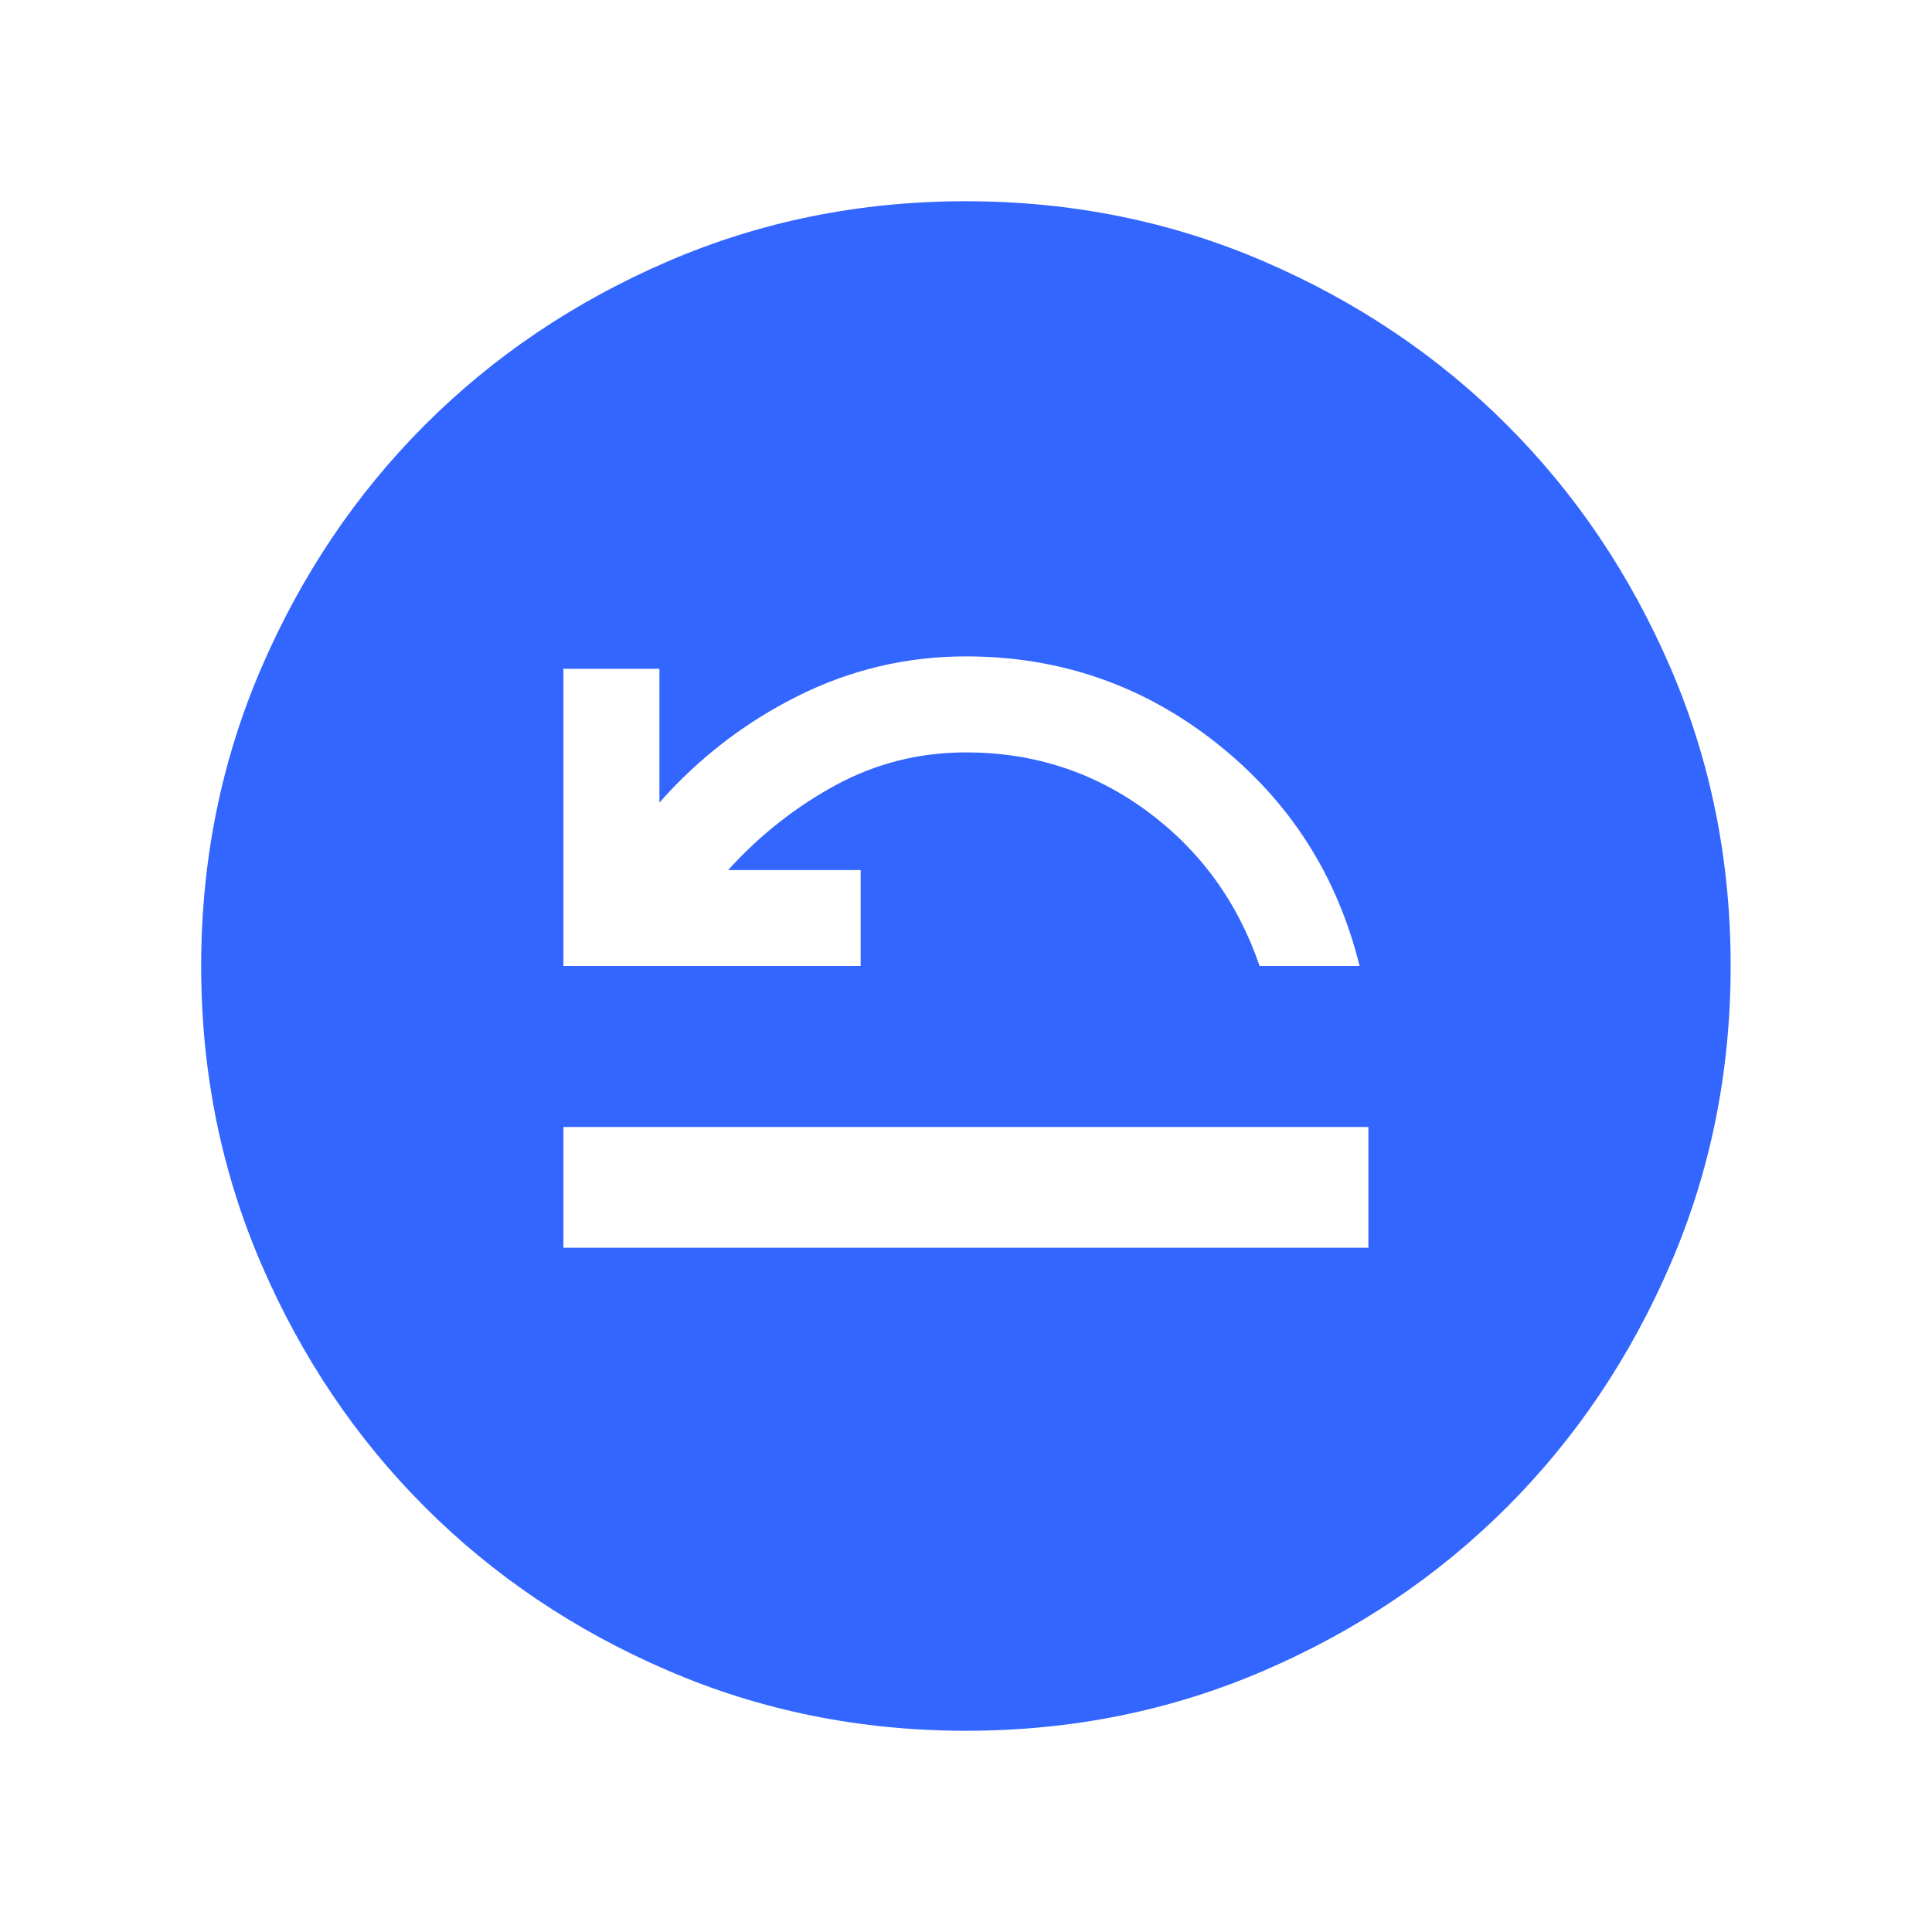 <svg width="32" height="32" viewBox="0 0 32 32" fill="none" xmlns="http://www.w3.org/2000/svg">
<mask id="mask0_1_43914" style="mask-type:alpha" maskUnits="userSpaceOnUse" x="0" y="0" width="32" height="32">
<rect width="32" height="32" fill="#D9D9D9"/>
</mask>
<g mask="url(#mask0_1_43914)">
<path d="M9.332 20.667H22.665V18.667H9.332V20.667ZM9.332 16H14.255V14.411H12.06C12.582 13.835 13.176 13.366 13.842 13.004C14.509 12.643 15.228 12.462 15.999 12.462C17.12 12.462 18.12 12.787 19 13.436C19.88 14.086 20.5 14.94 20.863 16H22.519C22.148 14.496 21.358 13.265 20.149 12.308C18.939 11.351 17.556 10.872 15.999 10.872C15.021 10.872 14.094 11.09 13.219 11.526C12.344 11.962 11.578 12.551 10.922 13.293V11.077H9.332V16ZM16.001 28.667C14.249 28.667 12.602 28.334 11.061 27.669C9.519 27.005 8.178 26.102 7.038 24.962C5.898 23.823 4.995 22.482 4.33 20.942C3.665 19.401 3.332 17.754 3.332 16.003C3.332 14.251 3.664 12.604 4.329 11.062C4.994 9.521 5.897 8.18 7.036 7.04C8.176 5.899 9.516 4.997 11.057 4.331C12.598 3.666 14.245 3.333 15.996 3.333C17.748 3.333 19.395 3.666 20.937 4.331C22.478 4.996 23.819 5.898 24.959 7.038C26.1 8.178 27.002 9.518 27.668 11.059C28.333 12.6 28.665 14.246 28.665 15.998C28.665 17.75 28.333 19.397 27.668 20.938C27.003 22.48 26.101 23.821 24.961 24.961C23.821 26.101 22.481 27.004 20.94 27.669C19.399 28.334 17.753 28.667 16.001 28.667Z" fill="#3366FF"/>
</g>
</svg>
